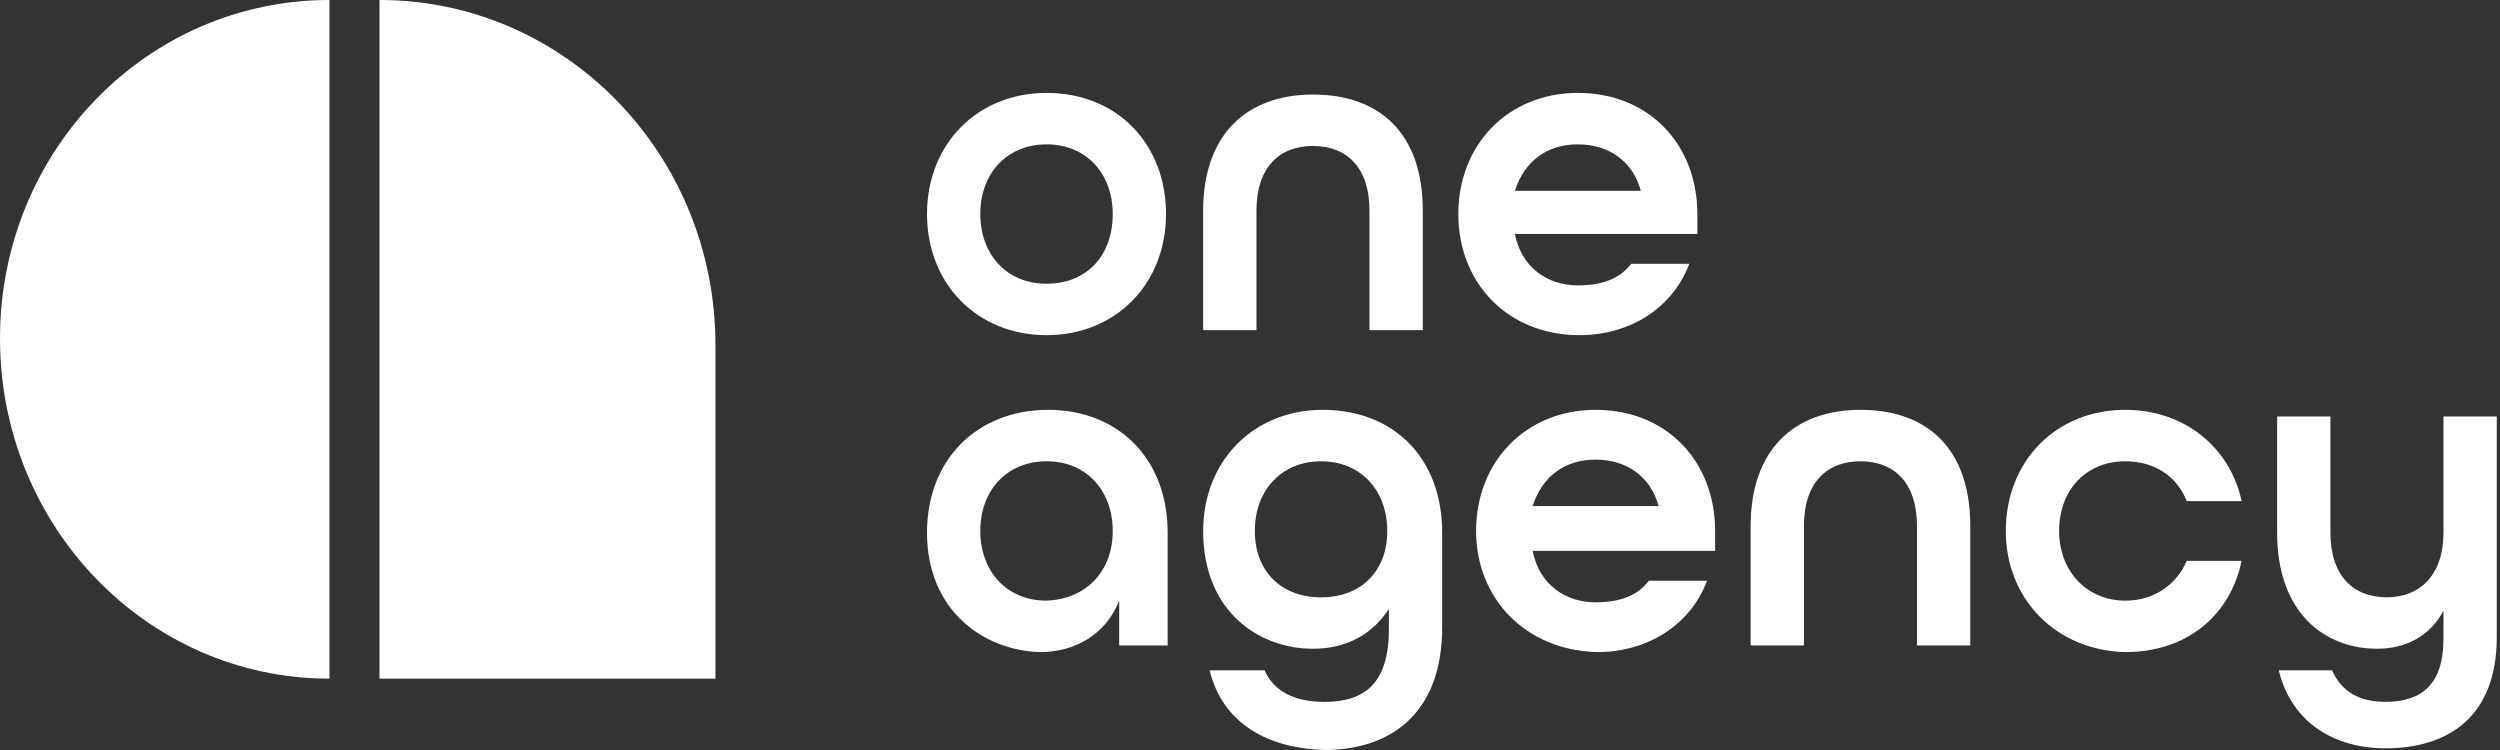 <svg width="140" height="42" viewBox="0 0 140 42" fill="none" xmlns="http://www.w3.org/2000/svg">
    <rect x="0" y="0" width="140" height="42" fill="#333333" stroke="none"/>
    <g id="OA-logo">
    <g id="Group">
    <g id="Group_2">
    <path id="Vector" d="M51.912 11.986C51.912 8.084 54.716 5.203 58.605 5.203C62.584 5.203 65.297 8.084 65.297 11.986C65.297 15.889 62.493 18.769 58.605 18.769C54.716 18.769 51.912 15.889 51.912 11.986ZM62.313 11.986C62.313 9.756 60.866 8.084 58.605 8.084C56.434 8.084 54.897 9.663 54.897 11.986C54.897 14.216 56.344 15.889 58.605 15.889C60.866 15.889 62.313 14.309 62.313 11.986Z" fill="white"/>
    <path id="Vector_2" d="M67.377 11.799C67.377 7.525 69.819 5.295 73.527 5.295C77.235 5.295 79.677 7.432 79.677 11.799V18.489H76.692V11.799C76.692 9.383 75.426 8.175 73.527 8.175C71.628 8.175 70.362 9.383 70.362 11.799V18.489H67.377V11.799Z" fill="white"/>
    <path id="Vector_3" d="M81.666 11.986C81.666 8.084 84.47 5.203 88.359 5.203C92.338 5.203 95.052 8.084 95.052 11.986V13.101H84.832C85.194 14.96 86.641 15.982 88.359 15.982C89.716 15.982 90.71 15.61 91.344 14.774H94.599C93.695 17.19 91.344 18.769 88.449 18.769C84.47 18.769 81.666 15.889 81.666 11.986ZM91.886 10.685C91.434 9.013 90.077 8.084 88.359 8.084C86.641 8.084 85.374 9.013 84.832 10.685H91.886Z" fill="white"/>
    <path id="Vector_4" d="M51.912 29.827C51.912 25.739 54.716 22.951 58.695 22.951C62.584 22.951 65.388 25.646 65.388 29.827V36.146H62.674V33.637C61.951 35.495 60.233 36.517 58.243 36.517C55.078 36.424 51.912 34.194 51.912 29.827ZM62.313 29.734C62.313 27.504 60.866 25.832 58.605 25.832C56.434 25.832 54.897 27.411 54.897 29.734C54.897 31.964 56.344 33.637 58.605 33.637C60.866 33.544 62.313 31.964 62.313 29.734Z" fill="white"/>
    <path id="Vector_5" d="M67.739 37.539H70.814C71.356 38.747 72.532 39.305 74.16 39.305C76.421 39.305 77.778 38.283 77.778 35.216V34.101C76.873 35.495 75.426 36.331 73.527 36.331C70.543 36.331 67.377 34.287 67.377 29.734C67.377 25.832 70.181 22.951 74.07 22.951C78.049 22.951 80.762 25.646 80.762 29.827V35.123C80.762 40.048 77.778 41.999 74.16 41.999C70.995 41.907 68.463 40.513 67.739 37.539ZM77.687 29.734C77.687 27.504 76.24 25.832 73.979 25.832C71.809 25.832 70.271 27.411 70.271 29.734C70.271 31.964 71.718 33.451 73.979 33.451C76.24 33.451 77.687 31.964 77.687 29.734Z" fill="white"/>
    <path id="Vector_6" d="M82.661 29.734C82.661 25.832 85.465 22.951 89.354 22.951C93.333 22.951 96.046 25.832 96.046 29.734V30.849H85.827C86.189 32.708 87.635 33.73 89.354 33.73C90.71 33.73 91.705 33.358 92.338 32.522H95.594C94.69 34.938 92.338 36.517 89.444 36.517C85.465 36.424 82.661 33.544 82.661 29.734ZM92.881 28.34C92.429 26.668 91.072 25.739 89.354 25.739C87.635 25.739 86.369 26.668 85.827 28.34H92.881Z" fill="white"/>
    <path id="Vector_7" d="M98.036 29.455C98.036 25.181 100.478 22.951 104.186 22.951C107.894 22.951 110.336 25.088 110.336 29.455V36.146H107.351V29.455C107.351 27.04 106.085 25.832 104.186 25.832C102.287 25.832 101.021 27.04 101.021 29.455V36.146H98.036V29.455Z" fill="white"/>
    <path id="Vector_8" d="M112.325 29.734C112.325 25.832 115.129 22.951 119.018 22.951C122.364 22.951 124.896 25.088 125.53 28.062H122.455C121.912 26.668 120.646 25.832 119.018 25.832C116.847 25.832 115.31 27.411 115.31 29.734C115.31 31.964 116.847 33.637 119.018 33.637C120.646 33.637 121.912 32.708 122.455 31.407H125.53C124.896 34.473 122.455 36.517 119.018 36.517C115.129 36.424 112.325 33.544 112.325 29.734Z" fill="white"/>
    <path id="Vector_9" d="M127.61 37.538H130.594C131.137 38.746 132.132 39.303 133.579 39.303C135.659 39.303 136.835 38.281 136.835 35.772V34.193C136.111 35.587 134.754 36.33 133.127 36.33C130.232 36.33 127.519 34.379 127.519 29.826V23.321H130.504V29.826C130.504 32.241 131.77 33.449 133.669 33.449C135.478 33.449 136.835 32.241 136.835 29.826V23.321H139.819V35.679C139.819 40.139 137.106 41.905 133.579 41.905C130.775 41.905 128.333 40.511 127.61 37.538Z" fill="white"/>
    </g>
    </g>
    <g id="Group_3">
    <path id="Vector_10" d="M18.45 38.004C8.23 38.004 0 29.455 0 18.955C0 8.456 8.23 0 18.45 0V38.004Z" fill="white"/>
    <path id="Vector_11" d="M21.253 38.004V0C31.654 0 40.065 8.641 40.065 19.327V38.004H21.253Z" fill="white"/>
    </g>
    </g>
</svg>
